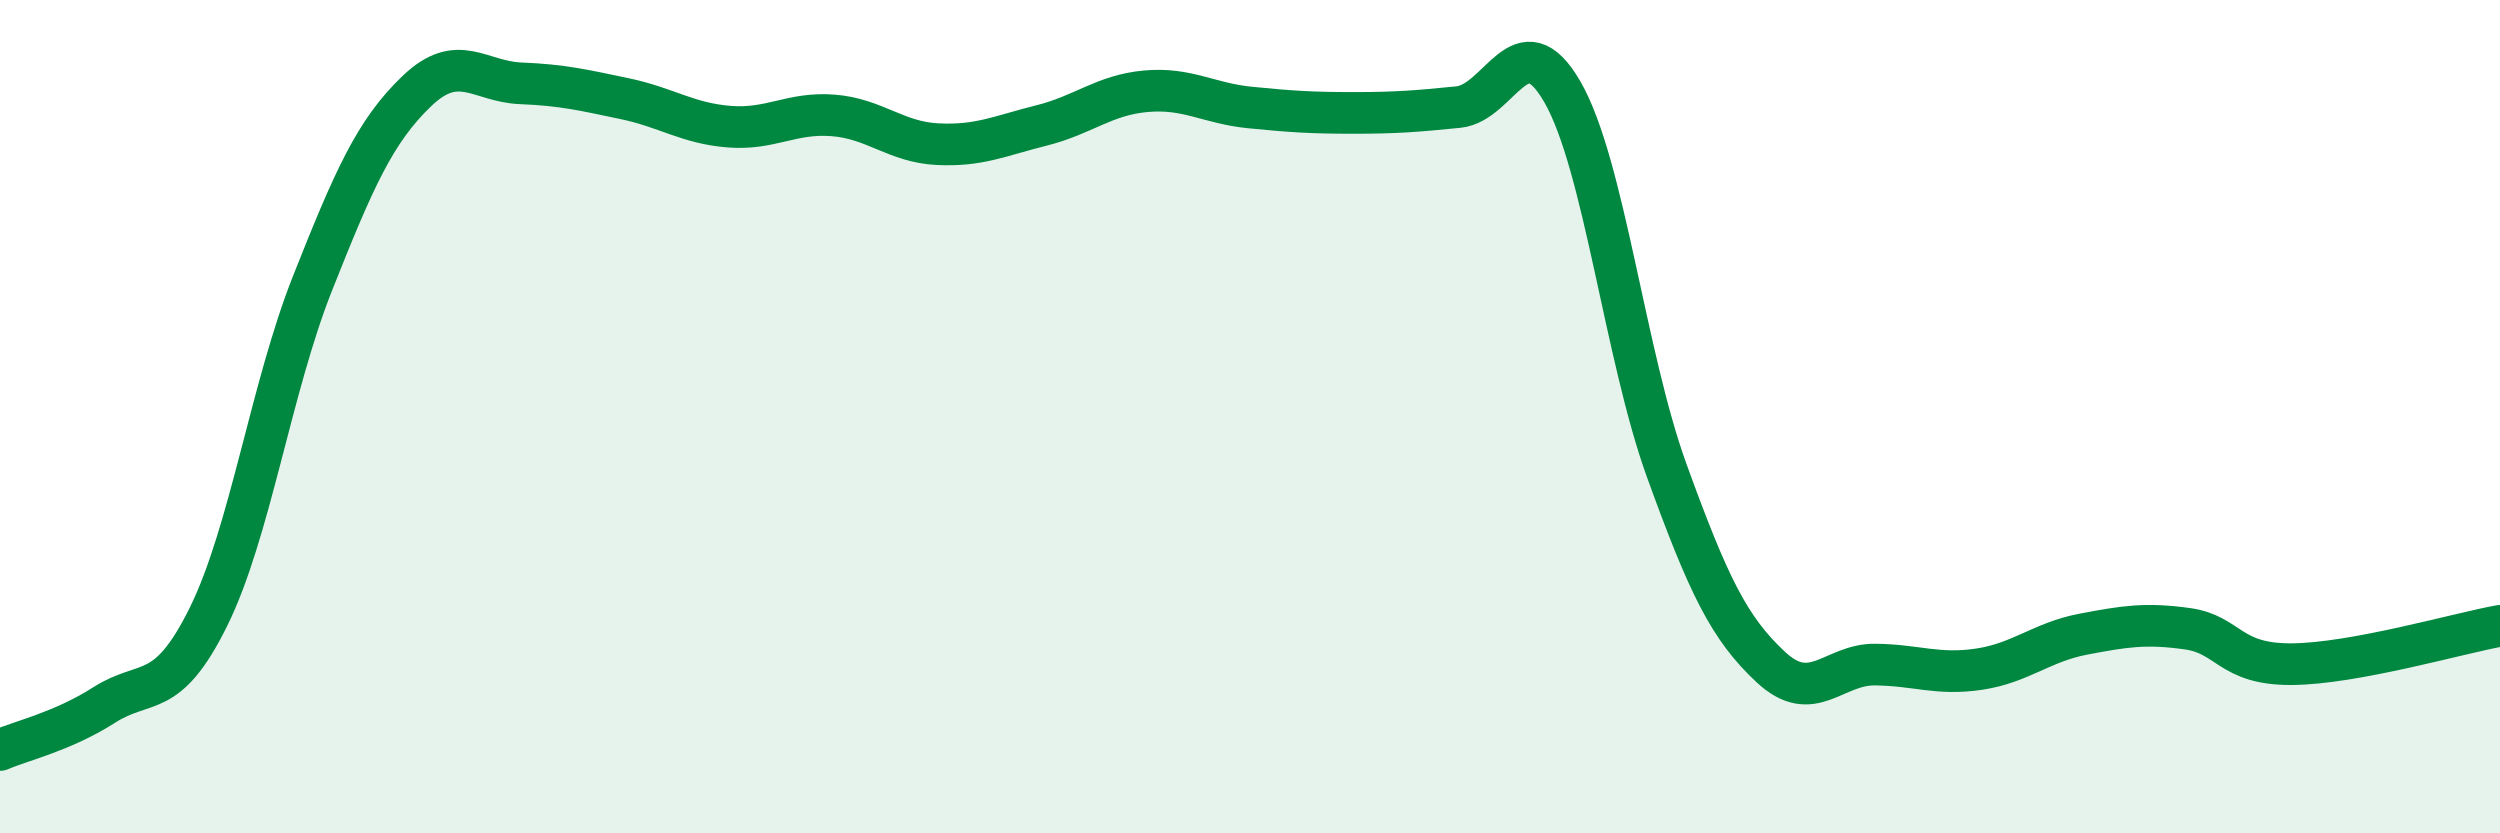 
    <svg width="60" height="20" viewBox="0 0 60 20" xmlns="http://www.w3.org/2000/svg">
      <path
        d="M 0,18 C 0.5,17.78 1.5,17.56 2.5,16.92 C 3.5,16.28 4,16.83 5,14.81 C 6,12.79 6.5,9.32 7.5,6.8 C 8.5,4.28 9,3.15 10,2.19 C 11,1.23 11.5,1.96 12.5,2 C 13.5,2.04 14,2.16 15,2.37 C 16,2.58 16.5,2.96 17.5,3.04 C 18.5,3.12 19,2.69 20,2.77 C 21,2.85 21.5,3.41 22.5,3.46 C 23.5,3.51 24,3.26 25,3.01 C 26,2.76 26.5,2.28 27.5,2.19 C 28.5,2.1 29,2.48 30,2.58 C 31,2.68 31.5,2.71 32.5,2.71 C 33.5,2.71 34,2.67 35,2.57 C 36,2.47 36.5,0.47 37.5,2.21 C 38.5,3.95 39,8.53 40,11.29 C 41,14.05 41.5,15.08 42.5,16.01 C 43.5,16.94 44,15.94 45,15.95 C 46,15.96 46.5,16.21 47.5,16.06 C 48.5,15.91 49,15.41 50,15.22 C 51,15.03 51.5,14.95 52.5,15.09 C 53.5,15.23 53.5,15.95 55,15.94 C 56.5,15.93 59,15.2 60,15.02L60 20L0 20Z"
        fill="#008740"
        opacity="0.1"
        stroke-linecap="round"
        stroke-linejoin="round"
      />
      <path
        d="M 0,18 C 0.5,17.78 1.5,17.56 2.5,16.92 C 3.5,16.28 4,16.83 5,14.81 C 6,12.79 6.5,9.32 7.5,6.8 C 8.5,4.28 9,3.15 10,2.19 C 11,1.23 11.5,1.96 12.5,2 C 13.5,2.04 14,2.16 15,2.37 C 16,2.58 16.5,2.96 17.5,3.04 C 18.5,3.12 19,2.69 20,2.77 C 21,2.85 21.5,3.41 22.5,3.46 C 23.5,3.51 24,3.26 25,3.01 C 26,2.76 26.5,2.28 27.5,2.19 C 28.5,2.1 29,2.48 30,2.58 C 31,2.68 31.5,2.71 32.5,2.71 C 33.5,2.71 34,2.67 35,2.57 C 36,2.47 36.5,0.47 37.5,2.21 C 38.5,3.95 39,8.53 40,11.29 C 41,14.05 41.5,15.08 42.5,16.01 C 43.5,16.94 44,15.94 45,15.95 C 46,15.96 46.5,16.21 47.5,16.06 C 48.5,15.91 49,15.41 50,15.22 C 51,15.03 51.5,14.95 52.5,15.09 C 53.5,15.23 53.5,15.95 55,15.94 C 56.5,15.93 59,15.2 60,15.02"
        stroke="#008740"
        stroke-width="1"
        fill="none"
        stroke-linecap="round"
        stroke-linejoin="round"
      />
    </svg>
  